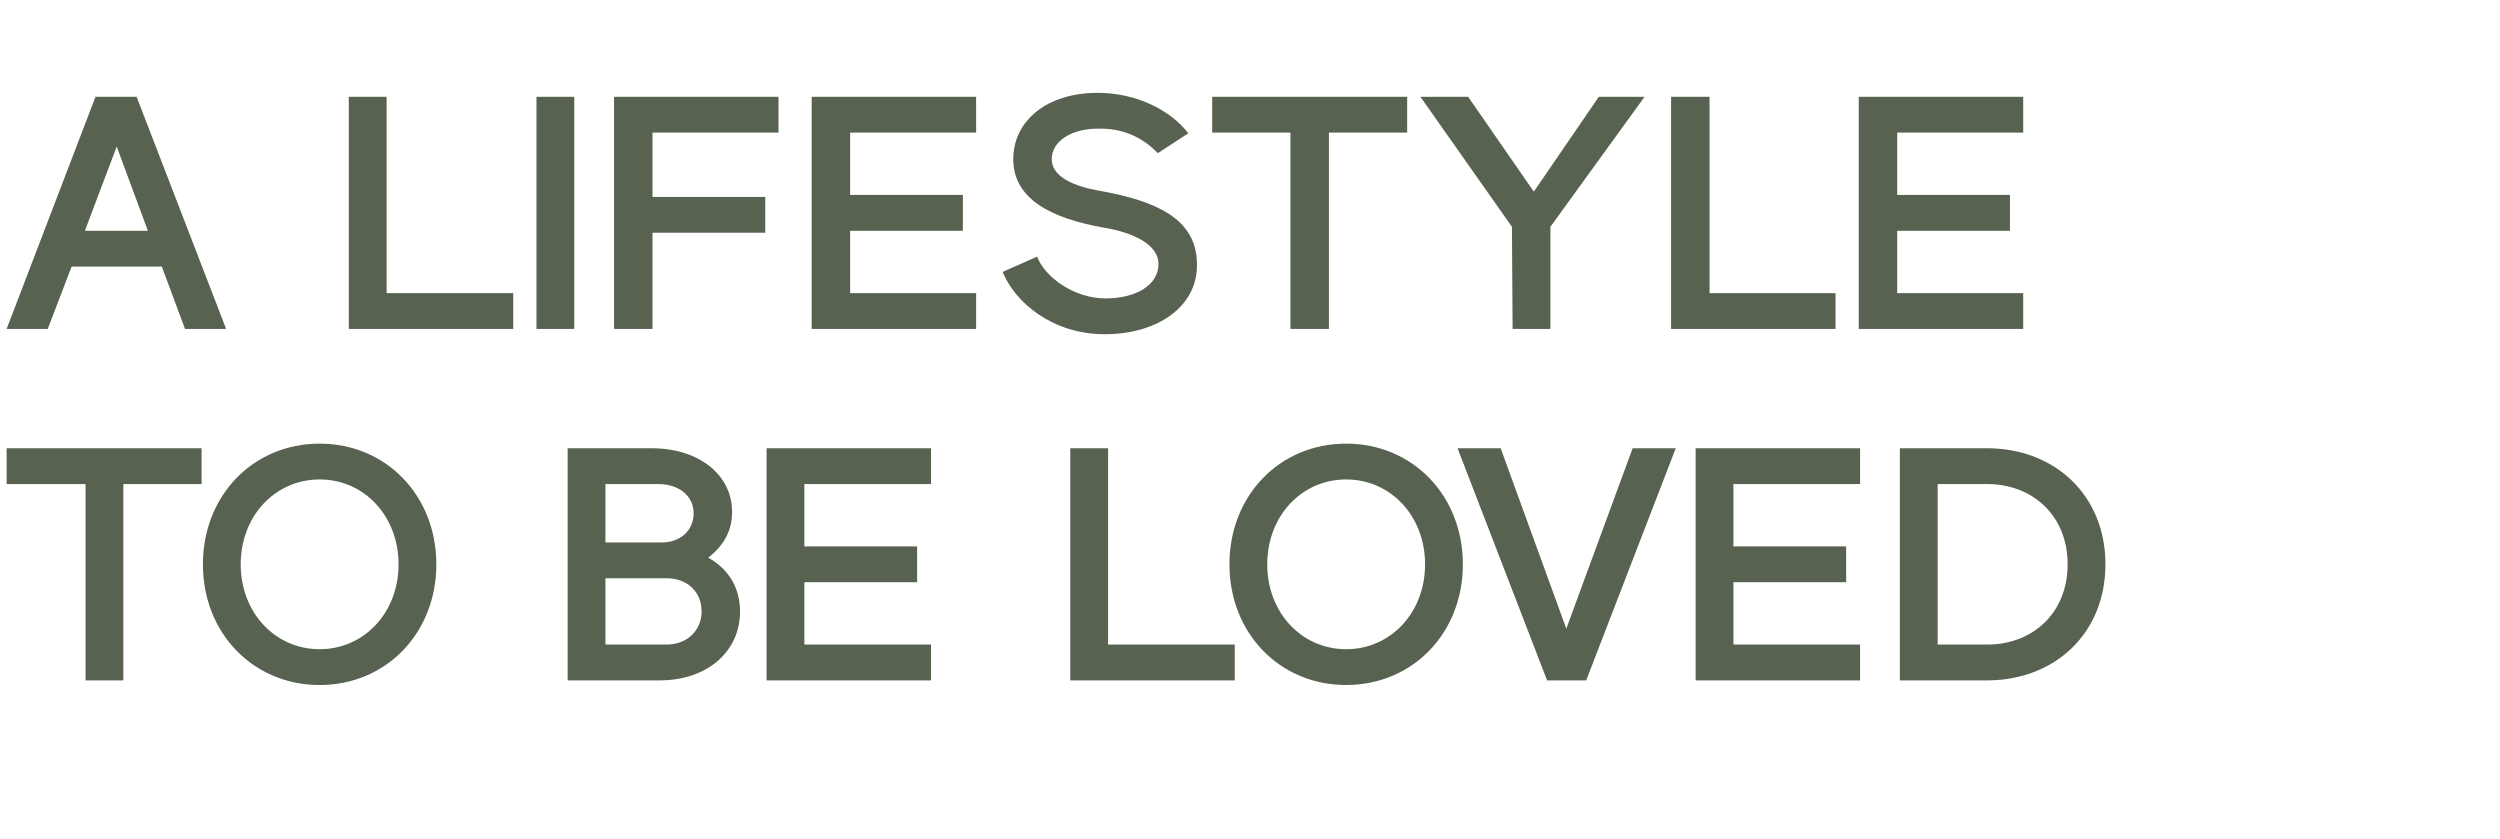 <?xml version="1.0" standalone="no"?><!DOCTYPE svg PUBLIC "-//W3C//DTD SVG 1.1//EN" "http://www.w3.org/Graphics/SVG/1.1/DTD/svg11.dtd"><svg xmlns="http://www.w3.org/2000/svg" version="1.1" width="377px" height="126.5px" viewBox="0 -13 377 126.5" style="top:-13px">  <desc>A LIFESTYLE TO BE LOVED</desc>  <defs/>  <g id="Polygon211325">    <path d="M 1 54.6 L 30.4 54.6 L 30.4 60 L 18.6 60 L 18.6 89.6 L 12.9 89.6 L 12.9 60 L 1 60 L 1 54.6 Z M 30.6 72.1 C 30.6 61.7 38.2 53.9 48.2 53.9 C 58.2 53.9 65.8 61.7 65.8 72.1 C 65.8 82.5 58.2 90.3 48.2 90.3 C 38.2 90.3 30.6 82.5 30.6 72.1 Z M 48.2 84.9 C 54.9 84.9 60.1 79.4 60.1 72.1 C 60.1 64.8 54.9 59.3 48.2 59.3 C 41.5 59.3 36.3 64.8 36.3 72.1 C 36.3 79.4 41.5 84.9 48.2 84.9 Z M 85.6 54.6 C 85.6 54.6 98.3 54.6 98.3 54.6 C 105.4 54.6 110.4 58.6 110.4 64.2 C 110.4 67.1 109.1 69.3 106.8 71.1 C 109.9 72.8 111.6 75.7 111.6 79.2 C 111.6 85.3 106.6 89.6 99.5 89.6 C 99.5 89.6 85.6 89.6 85.6 89.6 L 85.6 54.6 Z M 100.5 84.2 C 103.6 84.2 105.8 82.1 105.8 79.2 C 105.8 76.2 103.6 74.2 100.5 74.2 C 100.5 74.2 91.3 74.2 91.3 74.2 L 91.3 84.2 C 91.3 84.2 100.5 84.2 100.5 84.2 Z M 99.8 68.8 C 102.6 68.8 104.6 67 104.6 64.4 C 104.6 61.8 102.4 60 99.3 60 C 99.3 60 91.3 60 91.3 60 L 91.3 68.8 C 91.3 68.8 99.8 68.8 99.8 68.8 Z M 115.6 54.6 L 140.4 54.6 L 140.4 60 L 121.3 60 L 121.3 69.4 L 138.3 69.4 L 138.3 74.8 L 121.3 74.8 L 121.3 84.2 L 140.4 84.2 L 140.4 89.6 L 115.6 89.6 L 115.6 54.6 Z M 161.4 54.6 L 167.1 54.6 L 167.1 84.2 L 186.2 84.2 L 186.2 89.6 L 161.4 89.6 L 161.4 54.6 Z M 185.4 72.1 C 185.4 61.7 193 53.9 203 53.9 C 213 53.9 220.6 61.7 220.6 72.1 C 220.6 82.5 213 90.3 203 90.3 C 193 90.3 185.4 82.5 185.4 72.1 Z M 203 84.9 C 209.7 84.9 214.9 79.4 214.9 72.1 C 214.9 64.8 209.7 59.3 203 59.3 C 196.3 59.3 191.1 64.8 191.1 72.1 C 191.1 79.4 196.3 84.9 203 84.9 Z M 219.8 54.6 L 226.3 54.6 L 236.2 81.8 L 246.2 54.6 L 252.7 54.6 L 239.2 89.6 L 233.3 89.6 L 219.8 54.6 Z M 255.7 54.6 L 280.5 54.6 L 280.5 60 L 261.4 60 L 261.4 69.4 L 278.4 69.4 L 278.4 74.8 L 261.4 74.8 L 261.4 84.2 L 280.5 84.2 L 280.5 89.6 L 255.7 89.6 L 255.7 54.6 Z M 317.5 72.1 C 317.5 82.5 309.9 89.5 299.9 89.6 C 299.95 89.6 286.5 89.6 286.5 89.6 L 286.5 54.6 C 286.5 54.6 299.95 54.6 299.9 54.6 C 309.9 54.7 317.5 61.7 317.5 72.1 Z M 299.9 84.2 C 306.6 84.1 311.8 79.4 311.8 72.1 C 311.8 64.8 306.6 60.1 299.9 60 C 299.95 60 292.2 60 292.2 60 L 292.2 84.2 C 292.2 84.2 299.95 84.2 299.9 84.2 Z " stroke="none" fill="#586250"/>  </g>  <g id="Polygon211324">    <path d="M 20.6 1.6 L 34.1 36.6 L 27.9 36.6 L 24.4 27.2 L 10.8 27.2 L 7.2 36.6 L 1 36.6 L 14.4 1.6 L 20.6 1.6 Z M 22.3 21.8 L 17.6 9.1 L 12.8 21.8 L 22.3 21.8 Z M 52.6 1.6 L 58.3 1.6 L 58.3 31.2 L 77.4 31.2 L 77.4 36.6 L 52.6 36.6 L 52.6 1.6 Z M 80.9 1.6 L 86.6 1.6 L 86.6 36.6 L 80.9 36.6 L 80.9 1.6 Z M 92.6 1.6 L 117.4 1.6 L 117.4 7 L 98.4 7 L 98.4 16.7 L 115.4 16.7 L 115.4 22.1 L 98.4 22.1 L 98.4 36.6 L 92.6 36.6 L 92.6 1.6 Z M 122.4 1.6 L 147.2 1.6 L 147.2 7 L 128.2 7 L 128.2 16.4 L 145.2 16.4 L 145.2 21.8 L 128.2 21.8 L 128.2 31.2 L 147.2 31.2 L 147.2 36.6 L 122.4 36.6 L 122.4 1.6 Z M 165.5 6.4 C 161.6 6.4 158.6 8.3 158.6 11 C 158.6 13.6 161.8 15.1 166 15.8 C 174.2 17.3 180.4 19.9 180.5 26.7 C 180.7 33.1 174.7 37.4 166.6 37.4 C 158.6 37.4 153 32.5 151.2 28 C 151.2 28 156.4 25.7 156.4 25.7 C 157.5 28.7 161.9 32 166.7 32 C 171.3 32 174.7 30 174.7 26.8 C 174.7 24 171.2 22.1 166.3 21.3 C 158.5 19.9 152.8 17 152.8 11 C 152.8 5.2 157.9 1 165.5 1 C 171.5 1 176.6 3.7 179.2 7.1 C 179.2 7.1 174.6 10.1 174.6 10.1 C 172.3 7.7 169.3 6.3 165.5 6.4 Z M 182.8 1.6 L 212.2 1.6 L 212.2 7 L 200.4 7 L 200.4 36.6 L 194.6 36.6 L 194.6 7 L 182.8 7 L 182.8 1.6 Z M 214.2 1.6 L 221.4 1.6 L 231.3 15.9 L 241.1 1.6 L 248 1.6 L 233.8 21.2 L 233.8 36.6 L 228.1 36.6 L 228 21.2 L 214.2 1.6 Z M 252 1.6 L 257.8 1.6 L 257.8 31.2 L 276.8 31.2 L 276.8 36.6 L 252 36.6 L 252 1.6 Z M 280.3 1.6 L 305.1 1.6 L 305.1 7 L 286.1 7 L 286.1 16.4 L 303.1 16.4 L 303.1 21.8 L 286.1 21.8 L 286.1 31.2 L 305.1 31.2 L 305.1 36.6 L 280.3 36.6 L 280.3 1.6 Z " stroke="none" fill="#586250"/>  </g></svg>